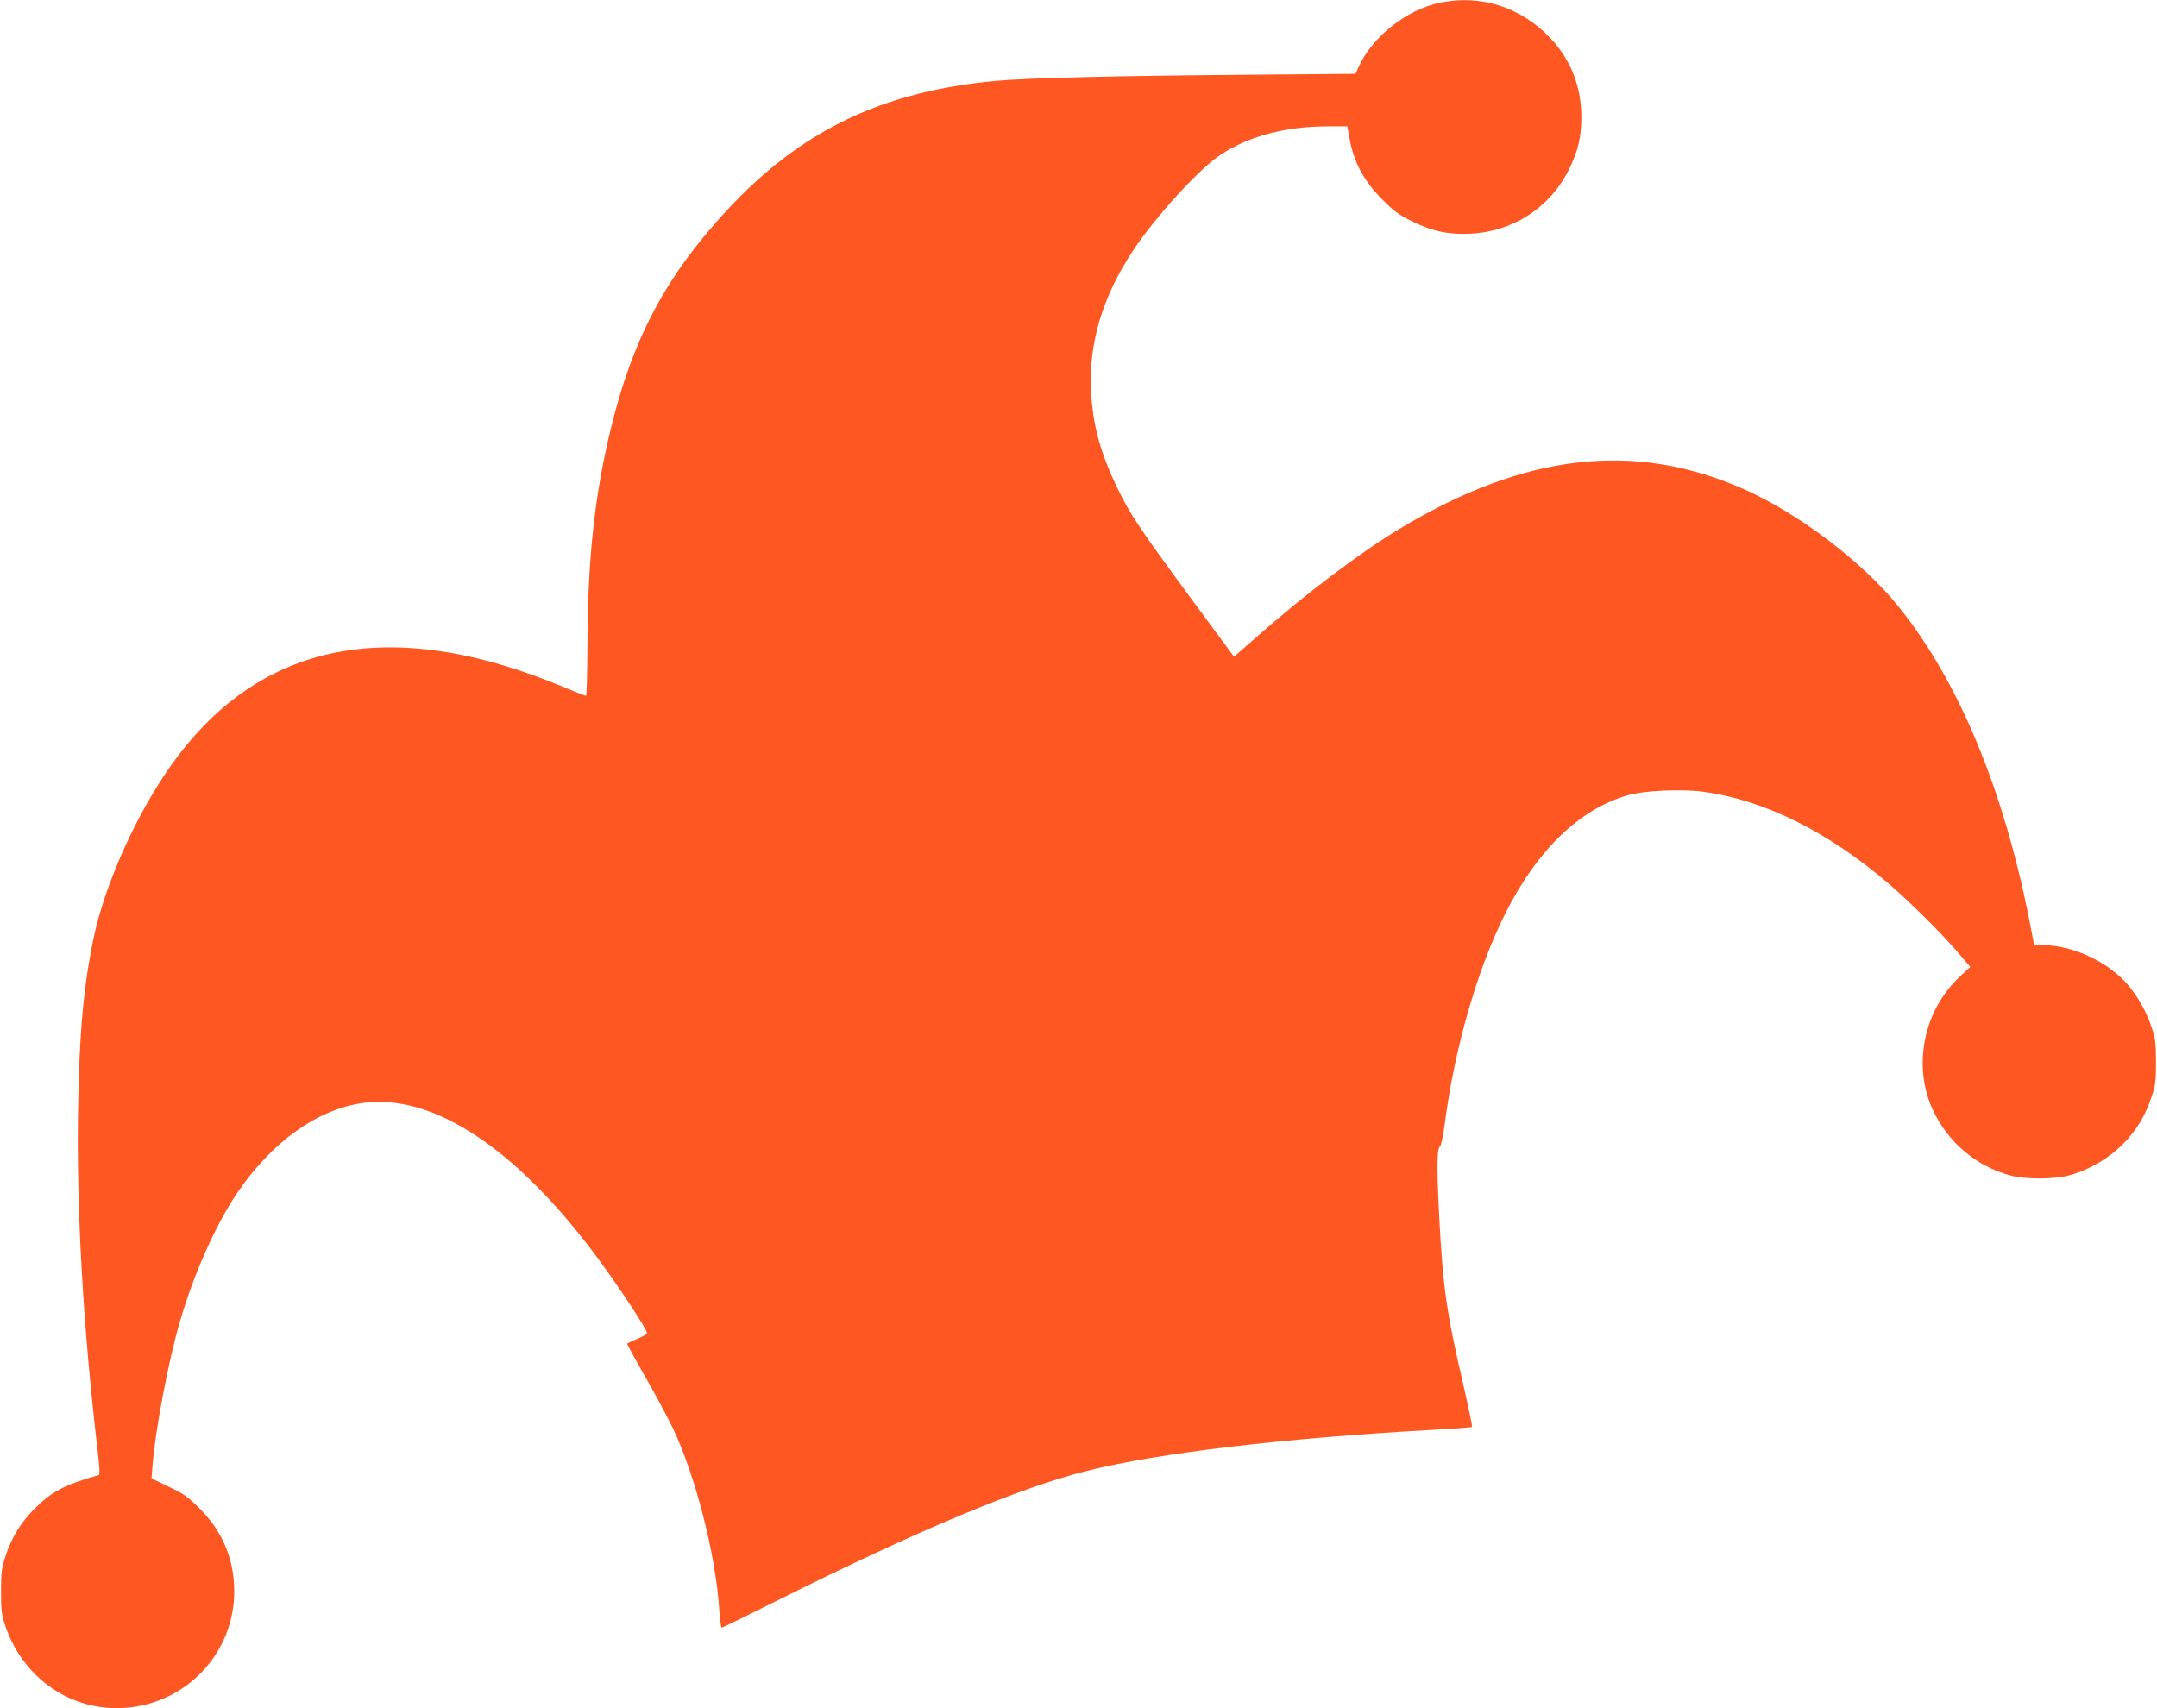<?xml version="1.0" standalone="no"?>
<!DOCTYPE svg PUBLIC "-//W3C//DTD SVG 20010904//EN"
 "http://www.w3.org/TR/2001/REC-SVG-20010904/DTD/svg10.dtd">
<svg version="1.0" xmlns="http://www.w3.org/2000/svg"
 width="1280pt" height="1014pt" viewBox="0 0 1280 1014"
 preserveAspectRatio="xMidYMid meet">
<g transform="translate(0,1014) scale(0.1,-0.1)"
fill="#ff5722" stroke="none">
<path d="M8545 10124 c-200 -42 -403 -203 -484 -384 l-17 -38 -685 -6 c-732
-6 -1263 -19 -1449 -36 -748 -69 -1264 -347 -1748 -943 -250 -307 -408 -626
-517 -1042 -110 -416 -158 -827 -159 -1357 -1 -170 -4 -308 -9 -308 -4 0 -60
22 -125 49 -1056 443 -1852 269 -2376 -519 -192 -288 -358 -671 -420 -965 -61
-293 -86 -570 -93 -1035 -9 -592 31 -1282 115 -1998 13 -107 15 -155 8 -157
-204 -58 -278 -97 -381 -200 -82 -82 -135 -169 -172 -280 -23 -70 -27 -96 -27
-210 0 -116 3 -138 27 -210 108 -310 391 -503 706 -482 367 24 651 326 651
692 0 189 -69 355 -205 491 -70 70 -96 89 -184 130 l-102 49 6 75 c17 214 93
615 161 850 79 276 208 568 332 755 233 350 547 555 852 555 390 0 843 -320
1280 -905 134 -179 310 -445 310 -469 0 -4 -26 -19 -57 -32 -32 -14 -60 -27
-61 -29 -2 -2 44 -87 103 -190 59 -102 133 -241 166 -308 134 -279 256 -753
277 -1078 4 -60 10 -109 15 -110 4 0 155 74 335 164 825 412 1433 667 1829
766 425 107 1169 195 2050 244 128 7 235 15 238 18 3 3 -20 111 -49 240 -104
446 -123 584 -146 1017 -14 283 -13 392 4 406 8 7 20 62 30 141 59 448 192
909 357 1240 190 379 442 623 729 705 95 28 316 38 445 21 361 -48 740 -235
1104 -547 124 -106 314 -295 413 -411 l70 -82 -61 -57 c-216 -199 -283 -531
-161 -792 90 -193 257 -334 460 -389 88 -24 262 -23 350 1 137 38 269 122 358
229 59 71 96 138 128 232 25 71 28 94 28 210 0 114 -3 140 -27 210 -28 86 -76
172 -134 243 -113 138 -329 241 -505 242 -32 0 -58 2 -58 4 0 3 -14 73 -30
157 -154 773 -421 1412 -774 1849 -214 266 -597 556 -923 699 -646 284 -1295
209 -2033 -235 -237 -142 -565 -390 -856 -647 l-131 -115 -255 346 c-307 417
-363 501 -438 657 -103 214 -147 378 -156 585 -13 277 72 557 252 826 133 201
398 490 522 569 172 110 384 165 635 165 l112 0 16 -85 c26 -134 85 -241 189
-346 71 -72 100 -94 180 -133 123 -60 214 -79 345 -73 254 12 475 156 586 382
54 111 73 190 73 310 0 182 -63 342 -186 471 -174 183 -412 258 -653 208z"/>
</g>
</svg>
